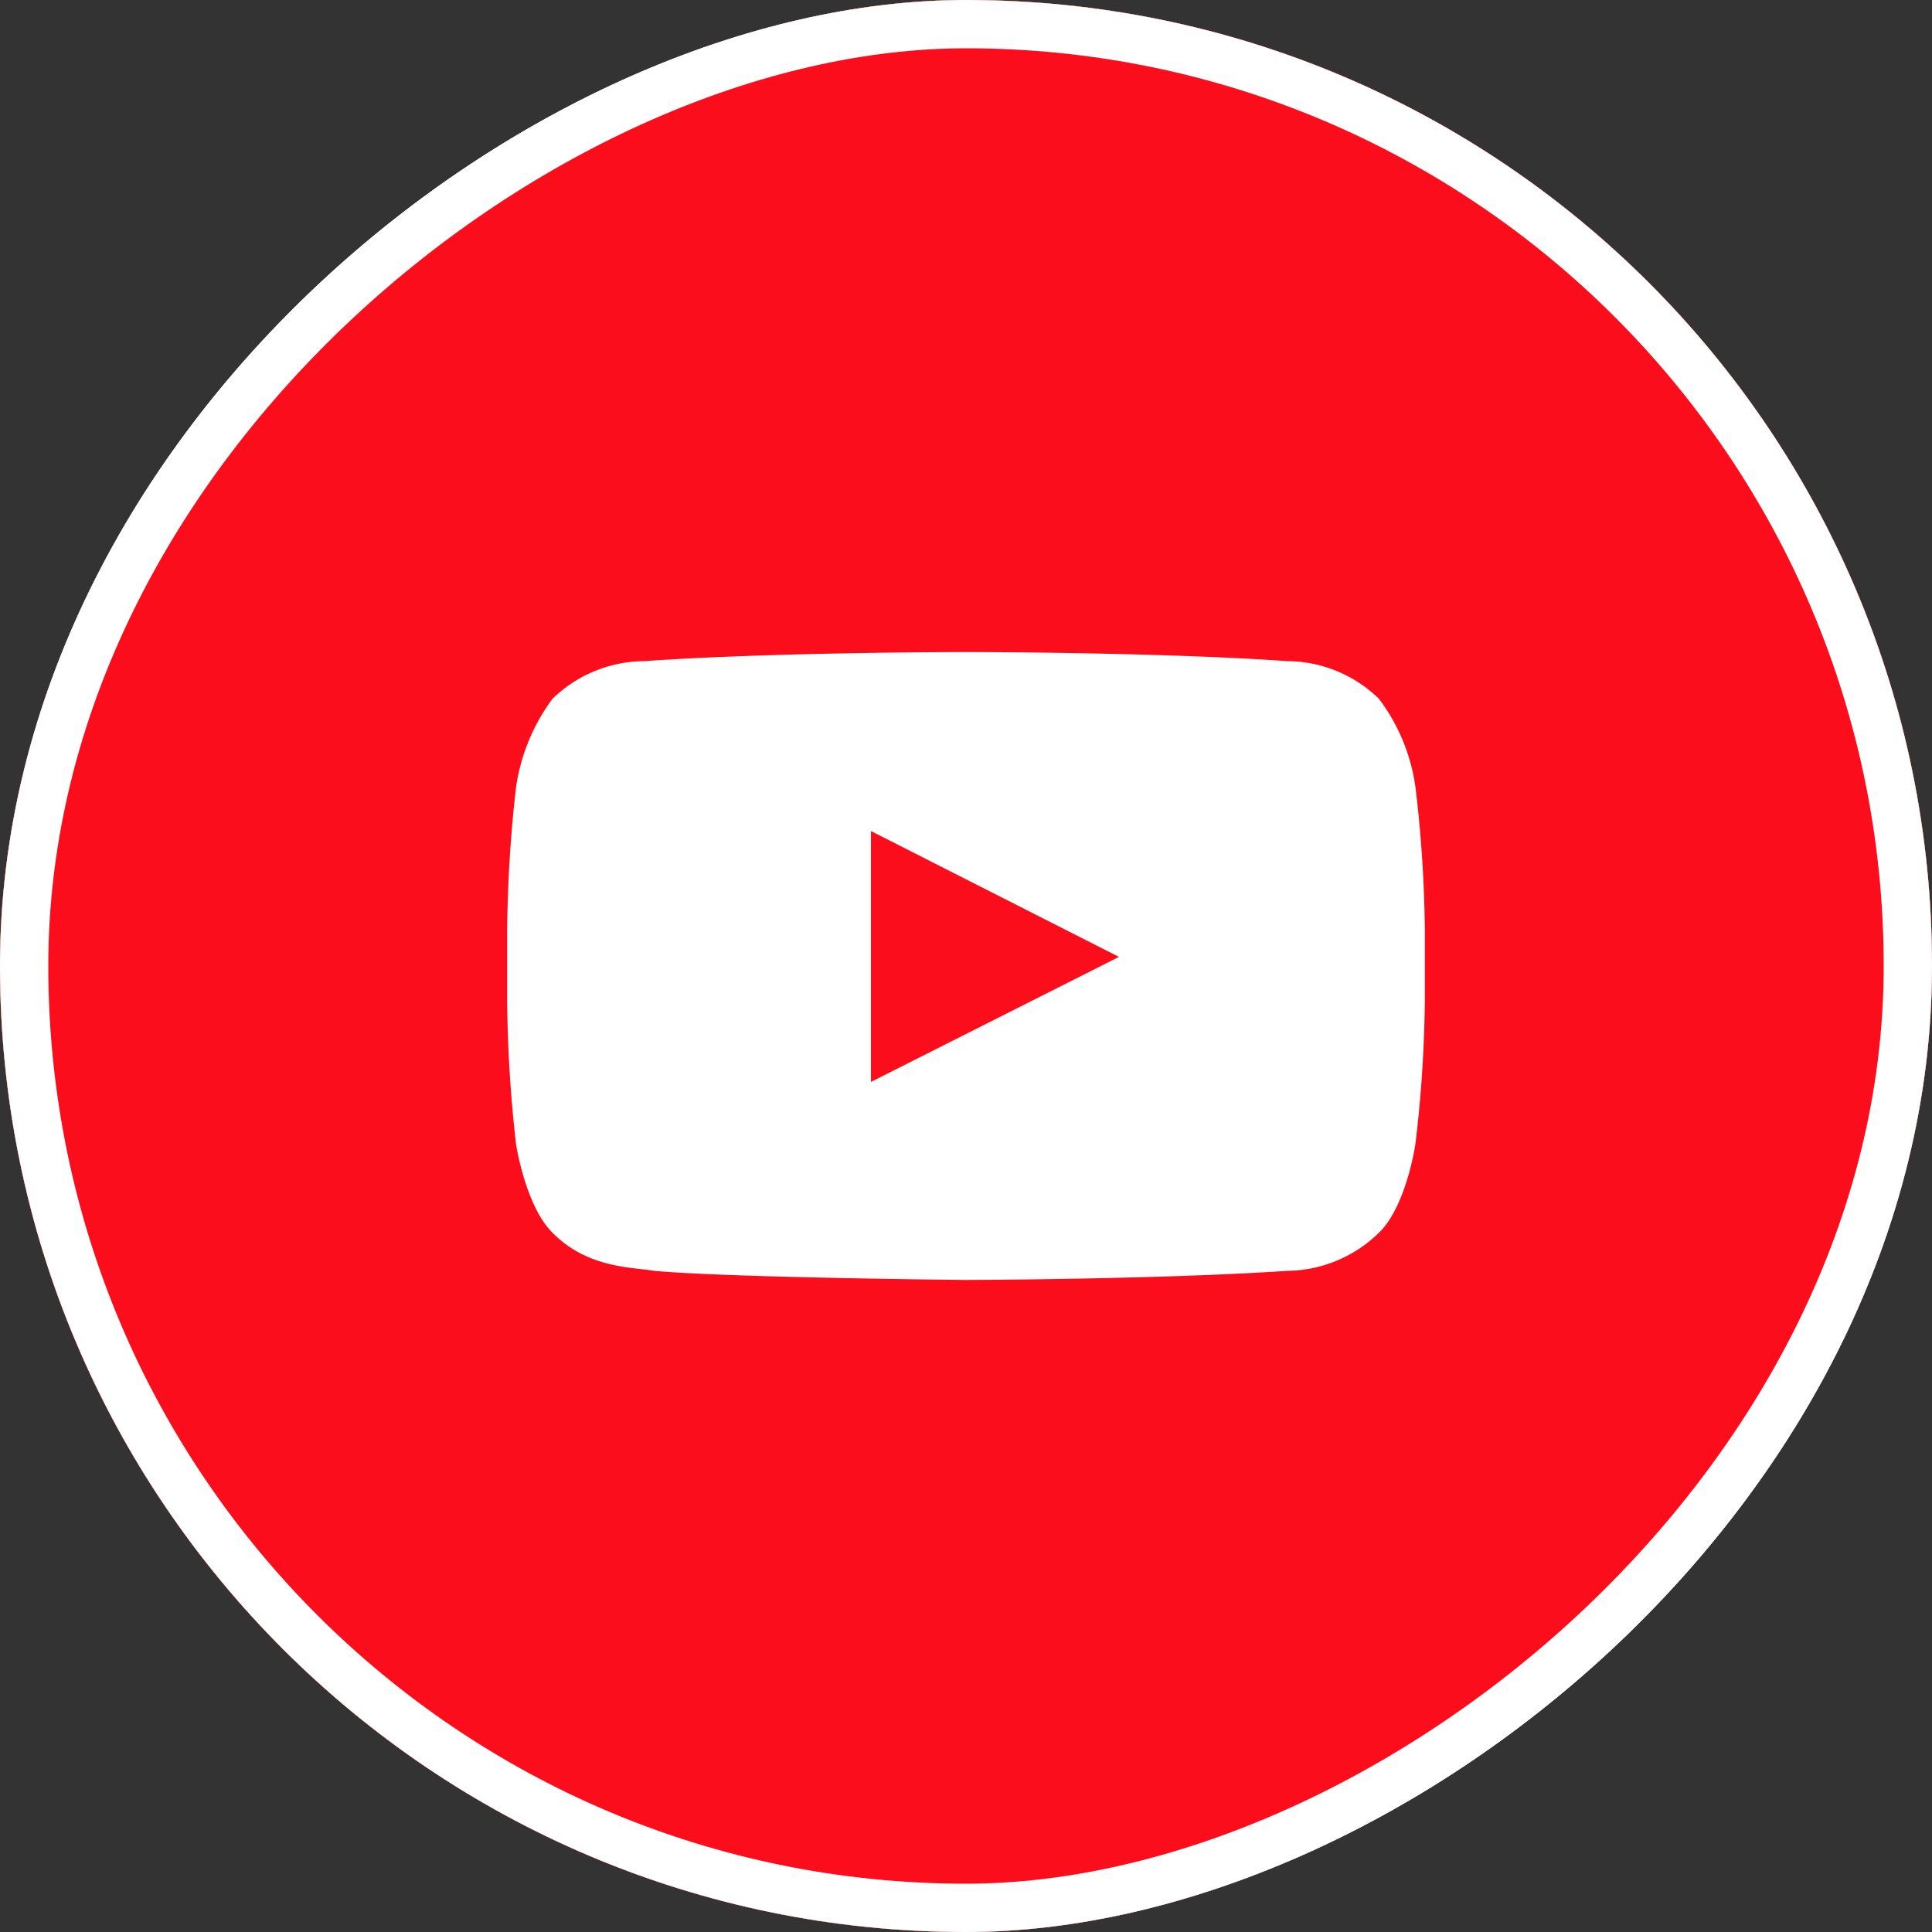 <svg id="icon_x" xmlns="http://www.w3.org/2000/svg" width="80" height="80" viewBox="0 0 80 80">
  <rect x="0" y="0" width="80" height="80" fill="#333333" stroke="none"/>
  <g id="長方形_23783" data-name="長方形 23783" transform="translate(0 80) rotate(-90)" fill="#fc0d1c" stroke="#fff" stroke-width="2">
    <rect width="80" height="80" rx="40" stroke="none"/>
    <rect x="1" y="1" width="78" height="78" rx="39" fill="none"/>
  </g>
  <g id="長方形_23785" data-name="長方形 23785" transform="translate(0 80) rotate(-90)" fill="#fc0d1c" stroke="#fff" stroke-width="2">
    <rect width="80" height="80" rx="40" stroke="none"/>
    <rect x="1" y="1" width="78" height="78" rx="39" fill="none"/>
  </g>
  <path id="パス_1141" data-name="パス 1141" d="M37.613,5.606A7.861,7.861,0,0,0,36.1,1.938,5.476,5.476,0,0,0,32.3.376C26.977,0,19.01,0,19.01,0H18.99S11,0,5.685.376a5.5,5.5,0,0,0-3.81,1.562A8.091,8.091,0,0,0,.367,5.606,56.239,56.239,0,0,0,0,11.589v2.8a56.239,56.239,0,0,0,.367,5.983s.387,2.559,1.508,3.669c1.45,1.486,3.346,1.43,4.2,1.58C9.108,25.906,18.99,26,18.99,26s7.987-.019,13.3-.376a5.518,5.518,0,0,0,3.81-1.58c1.141-1.11,1.508-3.669,1.508-3.669A53.471,53.471,0,0,0,38,14.392v-2.8a53.471,53.471,0,0,0-.387-5.983M15.065,17.8V7.412l10.269,5.211Z" transform="translate(21 27)" fill="#fff"/>
</svg>
